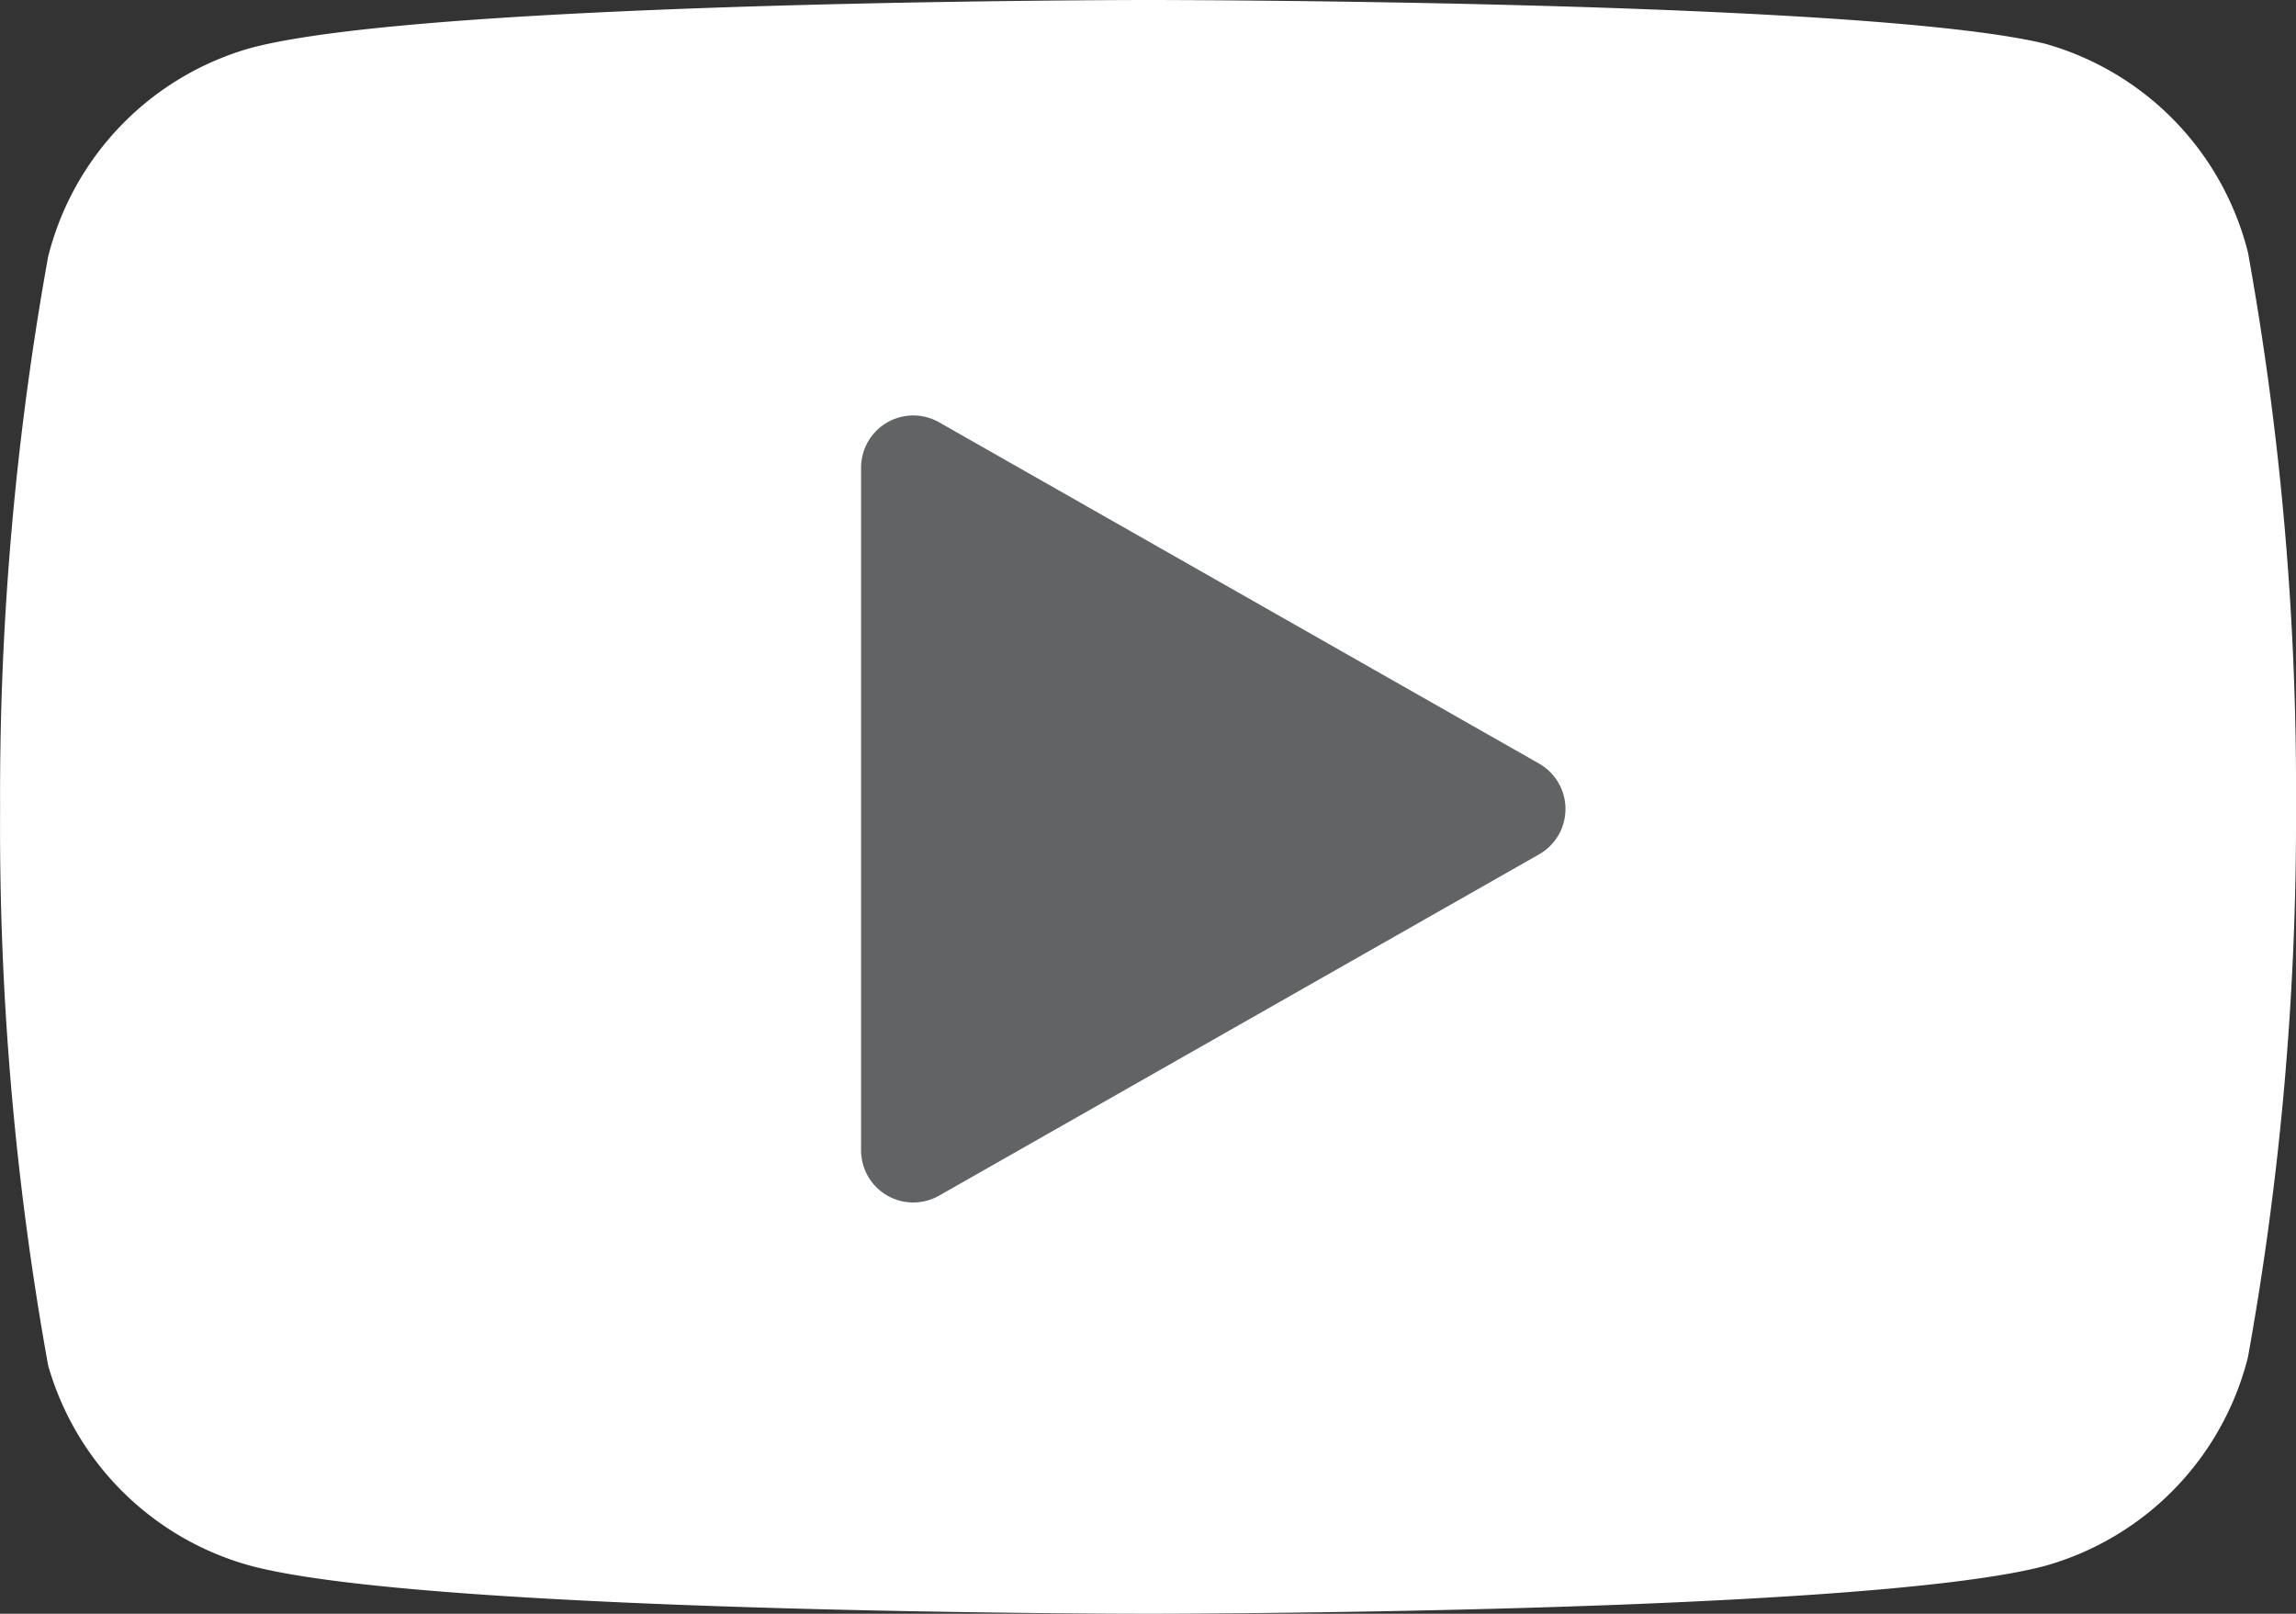 <svg xmlns="http://www.w3.org/2000/svg" width="22.001" height="15.46" viewBox="0 0 22.001 15.46"><rect x="0" y="0" width="22.001" height="15.46" fill="#333333" stroke="none"/><defs><style>.a{fill:#fff;}.b{fill:#616365;stroke:#616365;stroke-linecap:round;stroke-linejoin:round;}</style></defs><g transform="translate(-0.999 -4)"><path class="a" d="M22.54,6.42a2.78,2.78,0,0,0-1.94-2C18.88,4,12,4,12,4s-6.88,0-8.6.46a2.78,2.78,0,0,0-1.94,2A29,29,0,0,0,1,11.75a29,29,0,0,0,.46,5.33A2.78,2.78,0,0,0,3.4,19c1.72.46,8.6.46,8.6.46s6.88,0,8.6-.46a2.78,2.78,0,0,0,1.94-2A29,29,0,0,0,23,11.75a29,29,0,0,0-.46-5.33Z"/><path class="b" d="M9.75,15.02l5.75-3.27L9.75,8.48Z"/></g></svg>